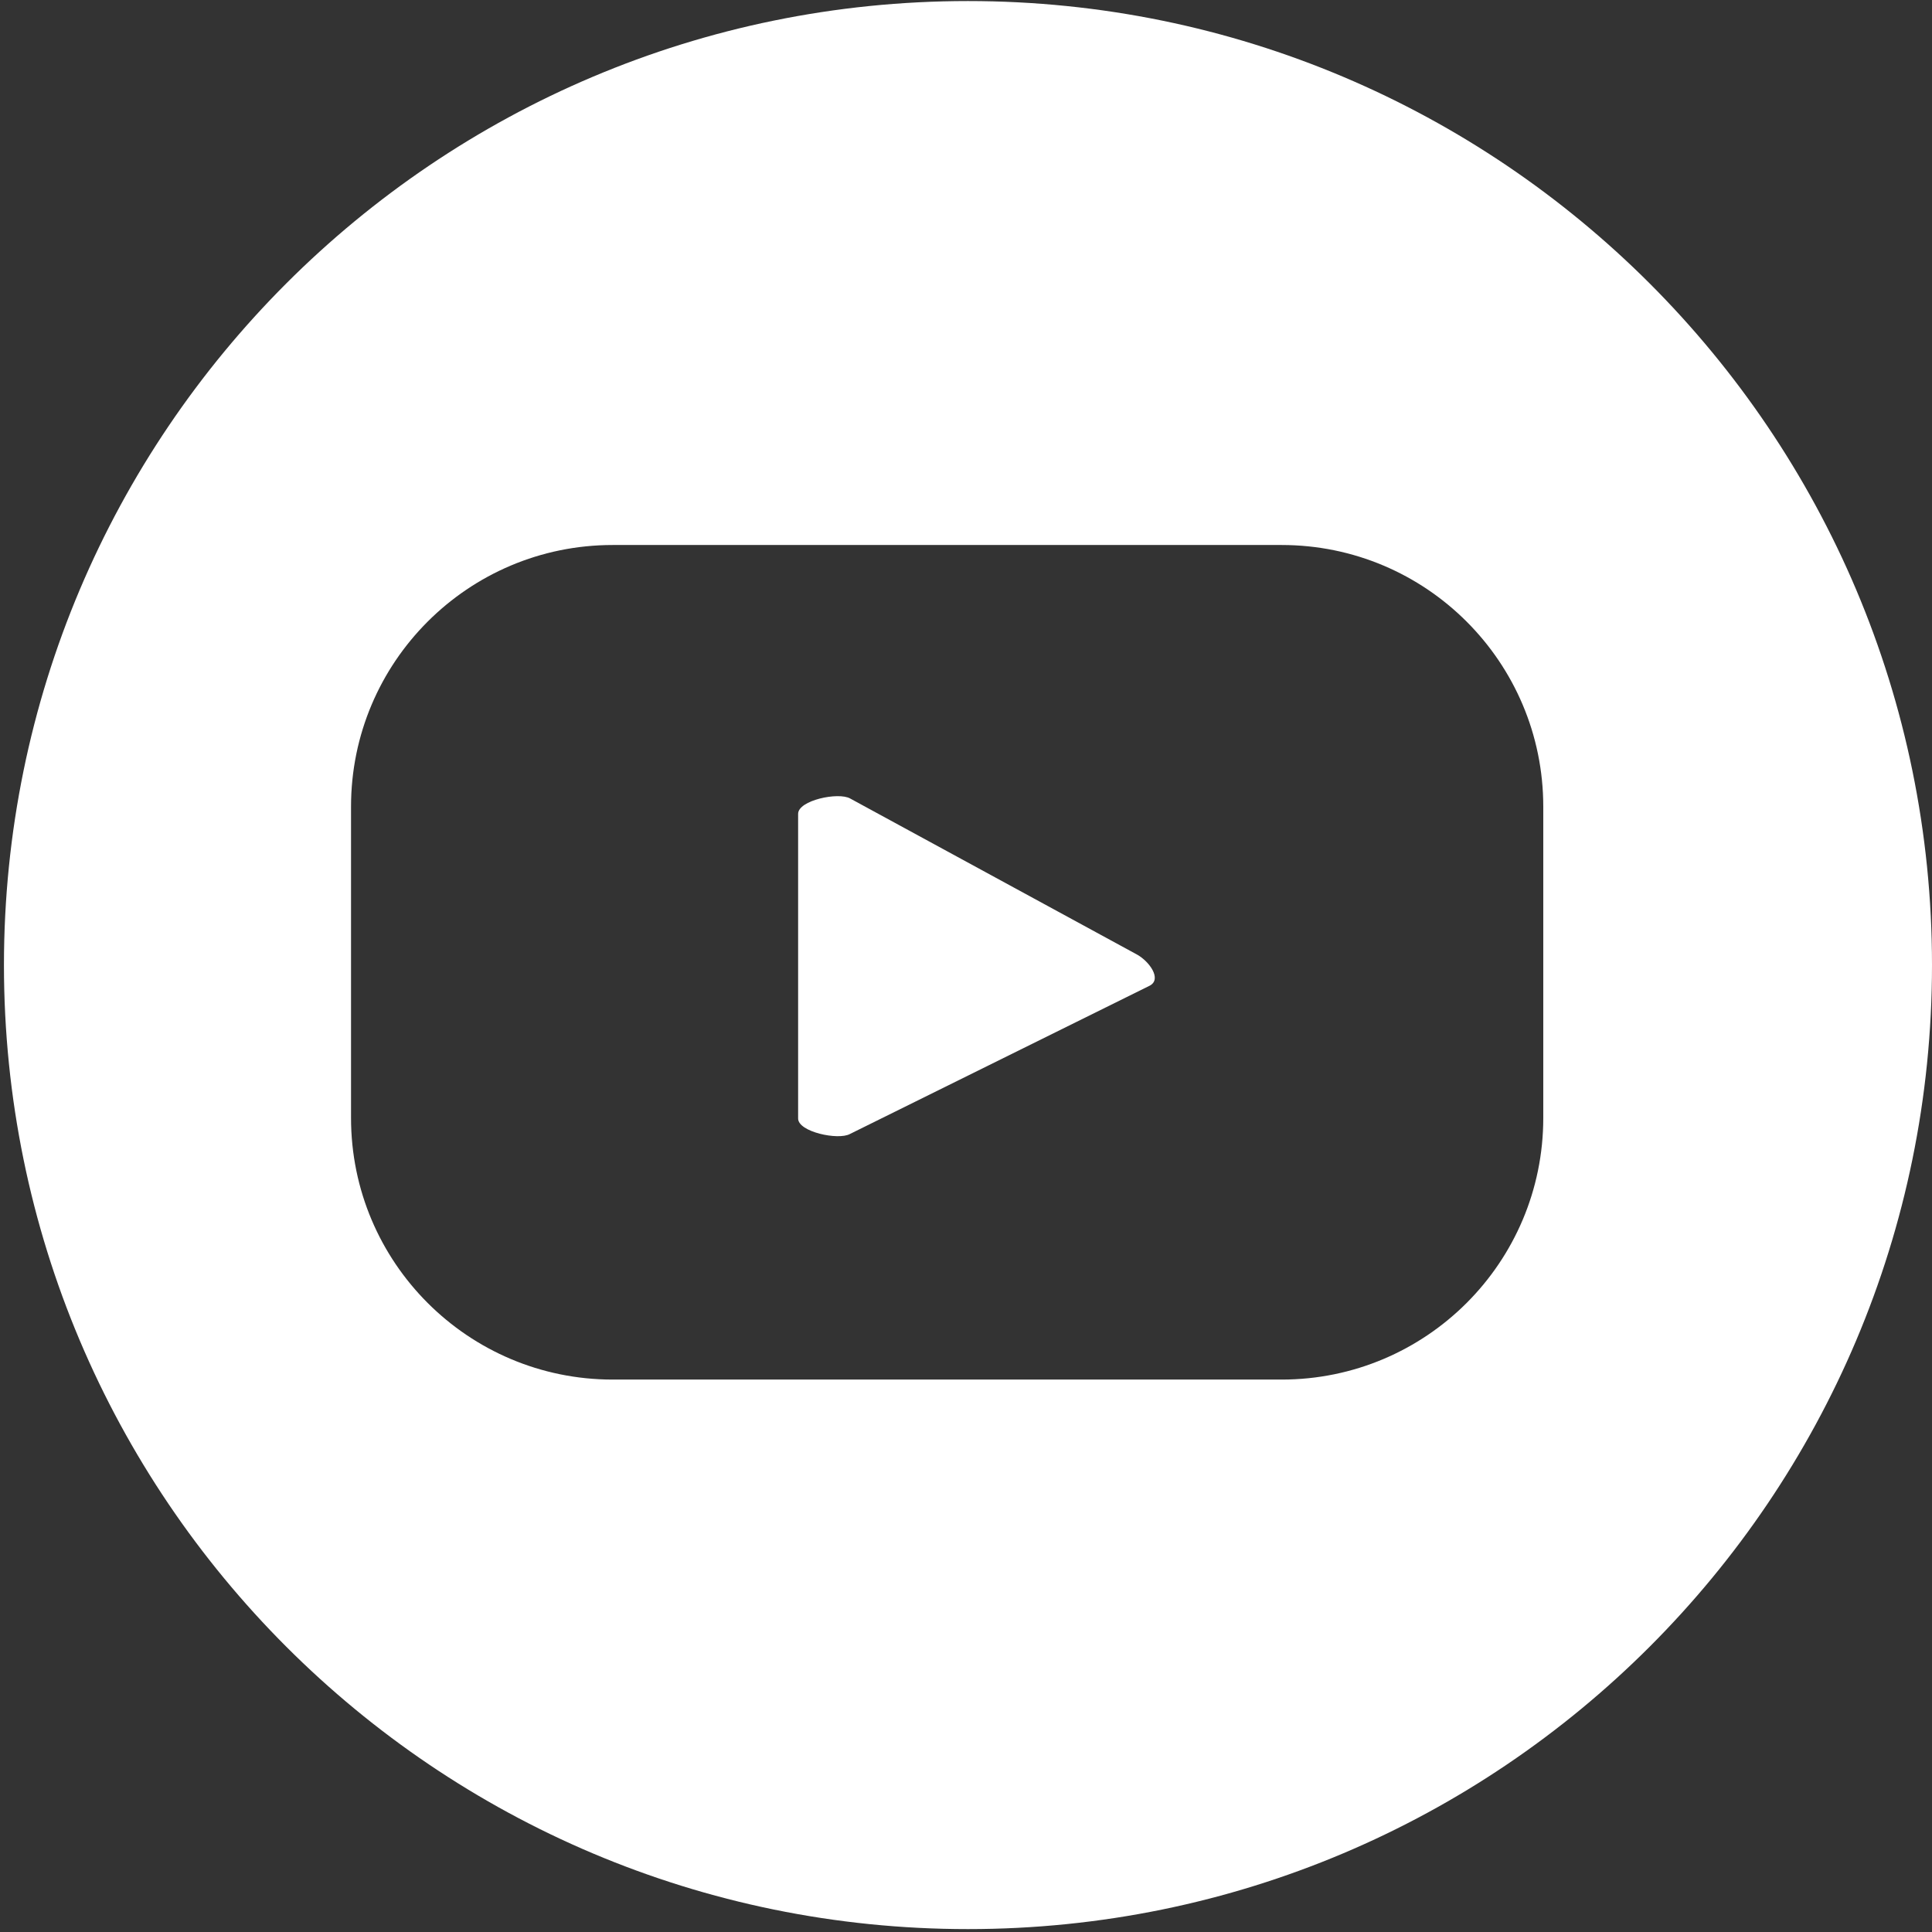 <?xml version="1.0" encoding="iso-8859-1"?>
<!-- Generator: Adobe Illustrator 23.0.1, SVG Export Plug-In . SVG Version: 6.00 Build 0)  -->
<svg version="1.1" id="Objects" xmlns="http://www.w3.org/2000/svg" xmlns:xlink="http://www.w3.org/1999/xlink" x="0px" y="0px"
	 viewBox="0 0 500 500" style="enable-background:new 0 0 500 500;" xml:space="preserve">
<rect x="0" y="0" width="500" height="500" fill="#333333" stroke="none"/>
<g>
	<path style="fill:#FFFFFF;" d="M294.344,247.086l-74.318-40.433c-3.046-1.735-13.473,0.464-13.473,3.97v78.846
		c0,3.462,10.341,5.667,13.386,4.019l77.638-38.412C300.731,253.369,297.46,248.86,294.344,247.086z"/>
	<path style="fill:#FFFFFF;" d="M250.512,0.272c-137.79,0-249.489,111.7-249.489,249.488c0,137.79,111.699,249.489,249.489,249.489
		C388.3,499.249,500,387.55,500,249.76C500,111.972,388.3,0.272,250.512,0.272z M399.398,289.325
		c0,37.394-30.314,67.708-67.708,67.708H158.554c-37.394,0-67.708-30.314-67.708-67.708v-80.571
		c0-37.394,30.314-67.708,67.708-67.708H331.69c37.394,0,67.708,30.314,67.708,67.708V289.325z"/>
</g>
</svg>
